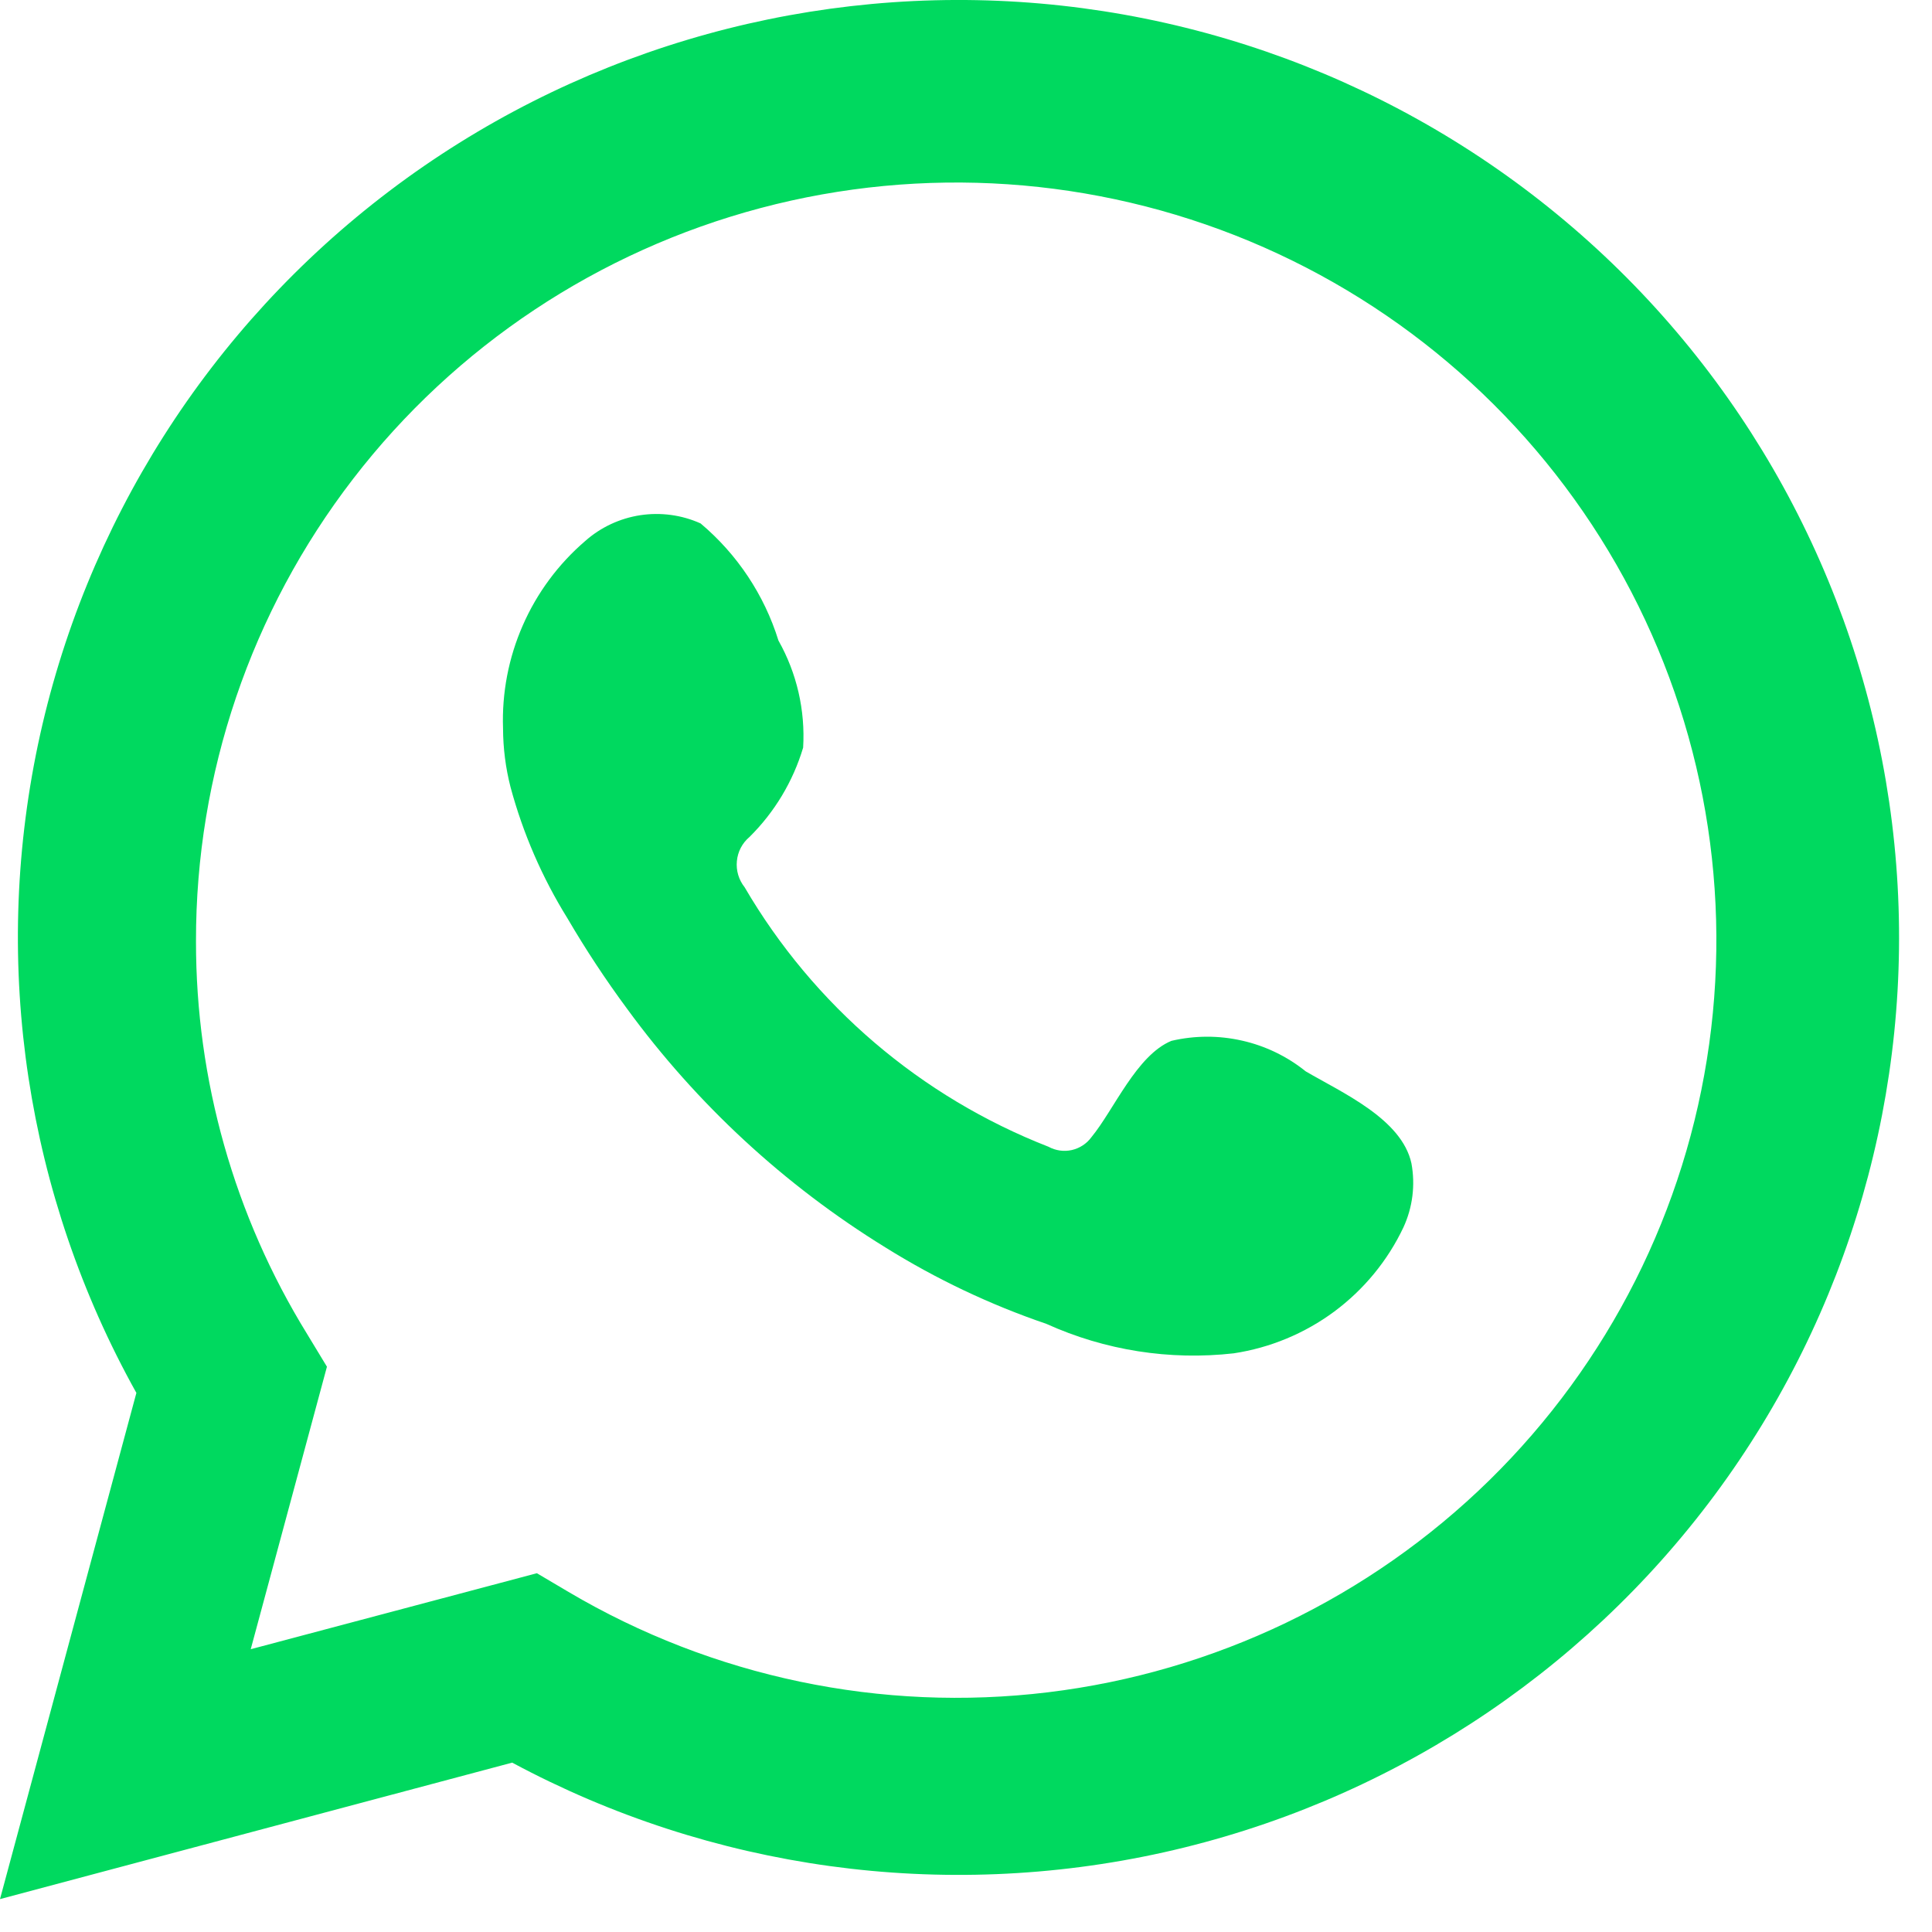 <svg width="27" height="27" viewBox="0 0 27 27" fill="none" xmlns="http://www.w3.org/2000/svg">
<path d="M0 26.54L1.906 19.466C0.369 16.71 -0.119 13.495 0.53 10.409C1.18 7.324 2.925 4.575 5.444 2.668C7.963 0.761 11.088 -0.176 14.244 0.027C17.401 0.231 20.378 1.563 22.63 3.777C24.881 5.992 26.255 8.942 26.5 12.085C26.746 15.229 25.845 18.355 23.965 20.89C22.084 23.425 19.349 25.199 16.262 25.887C13.175 26.574 9.942 26.129 7.158 24.633L0 26.54ZM7.503 21.986L7.946 22.248C9.962 23.439 12.318 23.932 14.646 23.65C16.973 23.368 19.141 22.326 20.813 20.688C22.484 19.049 23.565 16.905 23.886 14.591C24.208 12.276 23.752 9.92 22.59 7.891C21.427 5.861 19.624 4.272 17.461 3.37C15.298 2.469 12.897 2.306 10.631 2.907C8.365 3.508 6.362 4.839 4.935 6.692C3.507 8.546 2.735 10.818 2.739 13.155C2.737 15.092 3.274 16.992 4.292 18.643L4.569 19.1L3.504 23.048L7.503 21.986Z" fill="#00D95F"/>
<path fill-rule="evenodd" clip-rule="evenodd" d="M18.247 14.972C17.987 14.763 17.683 14.616 17.358 14.543C17.033 14.469 16.696 14.47 16.371 14.546C15.883 14.747 15.568 15.51 15.253 15.892C15.187 15.983 15.089 16.047 14.979 16.072C14.868 16.097 14.752 16.08 14.653 16.026C12.867 15.329 11.371 14.051 10.406 12.399C10.324 12.296 10.285 12.165 10.298 12.034C10.31 11.903 10.373 11.782 10.474 11.697C10.825 11.35 11.083 10.92 11.224 10.448C11.255 9.927 11.136 9.407 10.879 8.952C10.681 8.314 10.303 7.746 9.791 7.315C9.527 7.196 9.234 7.157 8.948 7.2C8.662 7.244 8.394 7.369 8.178 7.561C7.802 7.884 7.504 8.287 7.306 8.74C7.107 9.193 7.013 9.685 7.03 10.178C7.031 10.456 7.066 10.732 7.135 11.001C7.309 11.647 7.577 12.264 7.93 12.833C8.185 13.269 8.463 13.691 8.763 14.097C9.738 15.431 10.964 16.564 12.372 17.432C13.079 17.873 13.834 18.232 14.623 18.501C15.443 18.872 16.347 19.014 17.241 18.913C17.751 18.836 18.233 18.635 18.647 18.329C19.06 18.022 19.392 17.619 19.612 17.155C19.742 16.875 19.781 16.561 19.725 16.258C19.59 15.637 18.757 15.271 18.247 14.972Z" fill="#00D95F"/>
</svg>
